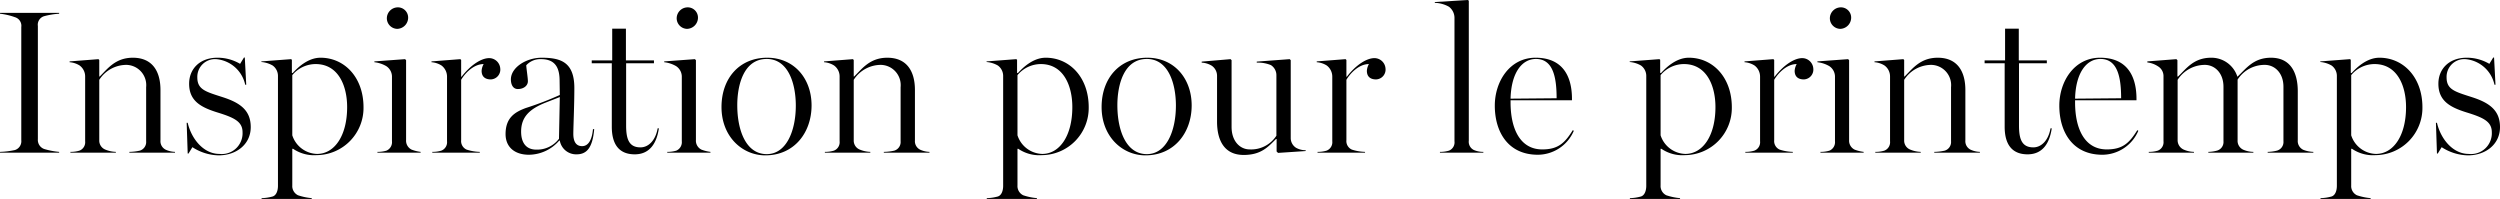 <svg xmlns="http://www.w3.org/2000/svg" width="366.42" height="29.16" viewBox="0 0 366.42 29.16">
  <path id="パス_852" data-name="パス 852" d="M1.53,0H10.2V-.12A10.921,10.921,0,0,1,8.01-.54a1.408,1.408,0,0,1-.93-1.44V-18.57a1.3,1.3,0,0,1,.93-1.44,11.12,11.12,0,0,1,2.19-.36v-.12H1.53v.12a9.645,9.645,0,0,1,2.19.51,1.309,1.309,0,0,1,.93,1.44V-1.83A1.352,1.352,0,0,1,3.72-.39a11.809,11.809,0,0,1-2.19.27ZM11.85,0h6.66V-.12a4.365,4.365,0,0,1-1.53-.33,1.412,1.412,0,0,1-.9-1.38v-8.85a4.73,4.73,0,0,1,4.02-2.19A2.968,2.968,0,0,1,22.95-9.6v7.92A1.315,1.315,0,0,1,22.02-.3a7.386,7.386,0,0,1-1.53.18V0h6.69V-.12a3.558,3.558,0,0,1-1.32-.3,1.384,1.384,0,0,1-.81-1.38V-9.18c0-2.85-1.26-4.74-4.05-4.74-2.58,0-3.72,1.65-4.86,2.76h-.06v-2.43l-.12-.12-4.23.33v.12a3.16,3.16,0,0,1,1.47.48,1.987,1.987,0,0,1,.81,1.59v9.51A1.317,1.317,0,0,1,13.17-.3a4.389,4.389,0,0,1-1.32.18ZM33.57.39c2.61,0,4.71-1.62,4.71-4.14,0-2.49-1.59-3.57-4.08-4.38-2.52-.81-3.75-1.11-3.75-2.91a2.6,2.6,0,0,1,2.79-2.67,4.772,4.772,0,0,1,4.23,3.75h.15l-.21-3.99h-.12l-.57.93a6.454,6.454,0,0,0-3.33-.9c-2.55,0-4.14,1.62-4.14,3.81,0,2.52,1.71,3.45,4.11,4.2,2.43.75,3.72,1.32,3.72,2.91A3.049,3.049,0,0,1,33.69.18c-2.28,0-4.08-2.13-4.65-4.56h-.15l.15,4.5h.12l.57-.93A7.278,7.278,0,0,0,33.57.39Zm6.3,6.39h7.35V6.66a8.533,8.533,0,0,1-2.01-.42,1.491,1.491,0,0,1-.84-1.44V-.57h.12a5.457,5.457,0,0,0,3.45.93,6.92,6.92,0,0,0,6.87-7.02c0-4.38-2.79-7.26-6.3-7.26-1.89,0-3.39,1.5-4.08,2.25l-.12-.03v-1.92l-.12-.09-4.35.33v.09a3.956,3.956,0,0,1,1.65.51,1.876,1.876,0,0,1,.78,1.5V4.86c0,.66-.21,1.38-.78,1.56a6.571,6.571,0,0,1-1.62.24ZM48,.18a3.925,3.925,0,0,1-3.63-2.73v-8.82a4.455,4.455,0,0,1,3.42-1.62c3.33,0,4.62,3.18,4.62,6.3C52.41-2.43,50.52.18,48,.18ZM59.76-18.15a1.647,1.647,0,0,0,1.59-1.71,1.5,1.5,0,0,0-1.59-1.44,1.616,1.616,0,0,0-1.53,1.62A1.556,1.556,0,0,0,59.76-18.15ZM56.85,0h6.33V-.12a5.618,5.618,0,0,1-1.32-.33,1.454,1.454,0,0,1-.81-1.41v-11.7l-.15-.15-4.5.33v.12a4.412,4.412,0,0,1,1.74.57,1.848,1.848,0,0,1,.84,1.5v9.51A1.343,1.343,0,0,1,58.17-.3a4.389,4.389,0,0,1-1.32.18Zm8.04,0h6.96V-.12a6.779,6.779,0,0,1-1.92-.33,1.358,1.358,0,0,1-.81-1.38v-8.85c.42-.75,1.71-2.31,3.3-2.31a2.246,2.246,0,0,0-.3.99c0,.9.57,1.26,1.35,1.26a1.442,1.442,0,0,0,1.38-1.62,1.63,1.63,0,0,0-1.62-1.5c-1.17,0-2.73,1.02-4.05,2.73h-.06v-2.46L69-13.71l-4.23.33v.12a3.16,3.16,0,0,1,1.47.48,2.045,2.045,0,0,1,.81,1.62v9.48A1.317,1.317,0,0,1,66.21-.3a4.389,4.389,0,0,1-1.32.18ZM79.05.3a5.92,5.92,0,0,0,4.44-2.07h.09A2.425,2.425,0,0,0,86.04.24c1.47,0,2.34-.93,2.58-3.69h-.18c-.15,1.65-.72,2.49-1.59,2.49-.96,0-1.29-.78-1.29-1.8,0-.99.15-4.11.15-6.72,0-3.81-2.01-4.44-4.8-4.44-2.22,0-4.5,1.41-4.5,3.18,0,.69.27,1.41,1.02,1.41.87,0,1.47-.51,1.47-1.14,0-.51-.21-1.8-.24-2.34a2.773,2.773,0,0,1,2.19-.9c2.31,0,2.7,1.62,2.7,3.21l.03,2.04a46.421,46.421,0,0,1-5.01,1.92c-1.5.57-2.94,1.35-2.94,3.81C75.63-.81,76.98.3,79.05.3Zm1.08-.75c-1.47,0-2.22-.99-2.22-2.64,0-2.19,1.29-3.36,3.69-4.29.6-.24,1.26-.48,1.98-.78l-.12,6.12A4.03,4.03,0,0,1,80.13-.45ZM94.56.24c2.28,0,3.24-1.74,3.54-3.81h-.18C97.62-1.83,96.6-.78,95.4-.78c-1.71,0-2.1-1.26-2.1-3.21v-9.12h4.08v-.42H93.27v-4.65H91.26v4.65h-3v.42H91.2v9.3C91.2-1.17,92.31.24,94.56.24Zm7.68-18.39a1.647,1.647,0,0,0,1.59-1.71,1.5,1.5,0,0,0-1.59-1.44,1.616,1.616,0,0,0-1.53,1.62A1.556,1.556,0,0,0,102.24-18.15ZM99.33,0h6.33V-.12a5.618,5.618,0,0,1-1.32-.33,1.454,1.454,0,0,1-.81-1.41v-11.7l-.15-.15-4.5.33v.12a4.412,4.412,0,0,1,1.74.57,1.848,1.848,0,0,1,.84,1.5v9.51a1.343,1.343,0,0,1-.81,1.38,4.389,4.389,0,0,1-1.32.18ZM113.7.39c4.29,0,6.78-3.39,6.78-7.32s-2.55-6.99-6.51-6.99c-4.02,0-6.69,2.97-6.69,7.23C107.28-2.34,110.34.39,113.7.39Zm.21-.18c-3.06,0-4.32-3.51-4.32-7.17,0-2.94.93-6.78,4.32-6.78,3.15,0,4.26,3.6,4.26,6.84C118.17-3.21,116.79.21,113.91.21ZM122.43,0h6.66V-.12a4.365,4.365,0,0,1-1.53-.33,1.412,1.412,0,0,1-.9-1.38v-8.85a4.73,4.73,0,0,1,4.02-2.19,2.968,2.968,0,0,1,2.85,3.27v7.92A1.315,1.315,0,0,1,132.6-.3a7.386,7.386,0,0,1-1.53.18V0h6.69V-.12a3.558,3.558,0,0,1-1.32-.3,1.384,1.384,0,0,1-.81-1.38V-9.18c0-2.85-1.26-4.74-4.05-4.74-2.58,0-3.72,1.65-4.86,2.76h-.06v-2.43l-.12-.12-4.23.33v.12a3.16,3.16,0,0,1,1.47.48,1.987,1.987,0,0,1,.81,1.59v9.51a1.317,1.317,0,0,1-.84,1.38,4.389,4.389,0,0,1-1.32.18Zm23.73,6.78h7.35V6.66a8.533,8.533,0,0,1-2.01-.42,1.491,1.491,0,0,1-.84-1.44V-.57h.12a5.457,5.457,0,0,0,3.45.93,6.92,6.92,0,0,0,6.87-7.02c0-4.38-2.79-7.26-6.3-7.26-1.89,0-3.39,1.5-4.08,2.25l-.12-.03v-1.92l-.12-.09-4.35.33v.09a3.956,3.956,0,0,1,1.65.51,1.876,1.876,0,0,1,.78,1.5V4.86c0,.66-.21,1.38-.78,1.56a6.571,6.571,0,0,1-1.62.24Zm8.13-6.6a3.925,3.925,0,0,1-3.63-2.73v-8.82a4.455,4.455,0,0,1,3.42-1.62c3.33,0,4.62,3.18,4.62,6.3C158.7-2.43,156.81.18,154.29.18Zm15.12.21c4.29,0,6.78-3.39,6.78-7.32s-2.55-6.99-6.51-6.99c-4.02,0-6.69,2.97-6.69,7.23C162.99-2.34,166.05.39,169.41.39Zm.21-.18c-3.06,0-4.32-3.51-4.32-7.17,0-2.94.93-6.78,4.32-6.78,3.15,0,4.26,3.6,4.26,6.84C173.88-3.21,172.5.21,169.62.21Zm14.19.12c2.58,0,3.6-1.2,4.74-2.34h.09V-.18l.21.21,4.05-.27V-.36a2.882,2.882,0,0,1-1.41-.36,1.688,1.688,0,0,1-.78-1.44v-11.4l-.15-.15-4.83.36v.15a5.022,5.022,0,0,1,2.07.36,1.749,1.749,0,0,1,.81,1.5v8.85a4.407,4.407,0,0,1-3.9,2.01c-1.44,0-2.67-1.2-2.67-3.3v-9.78l-.15-.15-4.23.36v.15a3.147,3.147,0,0,1,1.47.45,1.794,1.794,0,0,1,.78,1.5v6.69C179.91-1.74,181.02.33,183.81.33ZM194.64,0h6.96V-.12a6.779,6.779,0,0,1-1.92-.33,1.358,1.358,0,0,1-.81-1.38v-8.85c.42-.75,1.71-2.31,3.3-2.31a2.246,2.246,0,0,0-.3.99c0,.9.57,1.26,1.35,1.26a1.442,1.442,0,0,0,1.38-1.62,1.63,1.63,0,0,0-1.62-1.5c-1.17,0-2.73,1.02-4.05,2.73h-.06v-2.46l-.12-.12-4.23.33v.12a3.16,3.16,0,0,1,1.47.48,2.045,2.045,0,0,1,.81,1.62v9.48a1.317,1.317,0,0,1-.84,1.38,4.389,4.389,0,0,1-1.32.18Zm17.94,0h6.36V-.12a3.432,3.432,0,0,1-1.38-.27,1.342,1.342,0,0,1-.75-1.38V-22.26l-.12-.12-4.86.3v.12a4.394,4.394,0,0,1,2.07.57,2.052,2.052,0,0,1,.81,1.71v18A1.3,1.3,0,0,1,213.9-.3a4.389,4.389,0,0,1-1.32.18Zm14.34.3a5.756,5.756,0,0,0,5.28-3.51l-.15-.09c-1.14,1.83-2.1,2.82-4.47,2.82-3.24,0-4.65-3-4.65-6.9v-.3h9v-.21c0-3.42-1.44-6.03-5.34-6.03-3.78,0-5.97,3.48-5.97,7.02C220.62-3,222.6.3,226.92.3Zm-3.99-8.22c.09-3.72,1.62-5.82,3.72-5.82,2.52,0,3.03,2.7,3.03,5.76Zm17.49,14.7h7.35V6.66a8.533,8.533,0,0,1-2.01-.42,1.491,1.491,0,0,1-.84-1.44V-.57h.12a5.457,5.457,0,0,0,3.45.93,6.92,6.92,0,0,0,6.87-7.02c0-4.38-2.79-7.26-6.3-7.26-1.89,0-3.39,1.5-4.08,2.25l-.12-.03v-1.92l-.12-.09-4.35.33v.09a3.956,3.956,0,0,1,1.65.51,1.876,1.876,0,0,1,.78,1.5V4.86c0,.66-.21,1.38-.78,1.56a6.571,6.571,0,0,1-1.62.24Zm8.13-6.6a3.925,3.925,0,0,1-3.63-2.73v-8.82a4.455,4.455,0,0,1,3.42-1.62c3.33,0,4.62,3.18,4.62,6.3C252.96-2.43,251.07.18,248.55.18ZM257.34,0h6.96V-.12a6.779,6.779,0,0,1-1.92-.33,1.358,1.358,0,0,1-.81-1.38v-8.85c.42-.75,1.71-2.31,3.3-2.31a2.246,2.246,0,0,0-.3.99c0,.9.57,1.26,1.35,1.26a1.442,1.442,0,0,0,1.38-1.62,1.63,1.63,0,0,0-1.62-1.5c-1.17,0-2.73,1.02-4.05,2.73h-.06v-2.46l-.12-.12-4.23.33v.12a3.16,3.16,0,0,1,1.47.48,2.045,2.045,0,0,1,.81,1.62v9.48a1.317,1.317,0,0,1-.84,1.38,4.389,4.389,0,0,1-1.32.18Zm13.92-18.15a1.647,1.647,0,0,0,1.59-1.71,1.5,1.5,0,0,0-1.59-1.44,1.616,1.616,0,0,0-1.53,1.62A1.556,1.556,0,0,0,271.26-18.15ZM268.35,0h6.33V-.12a5.618,5.618,0,0,1-1.32-.33,1.453,1.453,0,0,1-.81-1.41v-11.7l-.15-.15-4.5.33v.12a4.412,4.412,0,0,1,1.74.57,1.848,1.848,0,0,1,.84,1.5v9.51a1.343,1.343,0,0,1-.81,1.38,4.389,4.389,0,0,1-1.32.18Zm8.04,0h6.66V-.12a4.365,4.365,0,0,1-1.53-.33,1.412,1.412,0,0,1-.9-1.38v-8.85a4.73,4.73,0,0,1,4.02-2.19,2.968,2.968,0,0,1,2.85,3.27v7.92a1.315,1.315,0,0,1-.93,1.38,7.386,7.386,0,0,1-1.53.18V0h6.69V-.12a3.558,3.558,0,0,1-1.32-.3,1.384,1.384,0,0,1-.81-1.38V-9.18c0-2.85-1.26-4.74-4.05-4.74-2.58,0-3.72,1.65-4.86,2.76h-.06v-2.43l-.12-.12-4.23.33v.12a3.16,3.16,0,0,1,1.47.48,1.987,1.987,0,0,1,.81,1.59v9.51a1.317,1.317,0,0,1-.84,1.38,4.389,4.389,0,0,1-1.32.18Zm22.32.24c2.28,0,3.24-1.74,3.54-3.81h-.18c-.3,1.74-1.32,2.79-2.52,2.79-1.71,0-2.1-1.26-2.1-3.21v-9.12h4.08v-.42h-4.11v-4.65h-2.01v4.65h-3v.42h2.94v9.3C295.35-1.17,296.46.24,298.71.24ZM309.66.3a5.756,5.756,0,0,0,5.28-3.51l-.15-.09c-1.14,1.83-2.1,2.82-4.47,2.82-3.24,0-4.65-3-4.65-6.9v-.3h9v-.21c0-3.42-1.44-6.03-5.34-6.03-3.78,0-5.97,3.48-5.97,7.02C303.36-3,305.34.3,309.66.3Zm-3.99-8.22c.09-3.72,1.62-5.82,3.72-5.82,2.52,0,3.03,2.7,3.03,5.76ZM316.47,0h6.63V-.12a3.933,3.933,0,0,1-1.5-.33,1.5,1.5,0,0,1-.9-1.41v-8.82a4.762,4.762,0,0,1,3.99-2.19c1.41,0,2.73,1.14,2.73,3.21v7.98a1.307,1.307,0,0,1-.96,1.38,5.091,5.091,0,0,1-1.26.18V0h6.6V-.12a3.942,3.942,0,0,1-1.44-.3,1.428,1.428,0,0,1-.87-1.41v-8.88a4.7,4.7,0,0,1,3.99-2.16c1.41,0,2.73,1.14,2.73,3.21v7.98a1.307,1.307,0,0,1-.96,1.38,5.884,5.884,0,0,1-1.35.18V0h6.69V-.12a4.412,4.412,0,0,1-1.47-.3,1.426,1.426,0,0,1-.81-1.41V-9c0-2.85-1.14-4.92-3.93-4.92-2.58,0-3.66,1.62-4.92,2.79a3.989,3.989,0,0,0-3.84-2.79c-2.58,0-3.66,1.62-4.86,2.76h-.09v-2.4l-.15-.15-4.26.33v.15a3.592,3.592,0,0,1,1.56.57,1.664,1.664,0,0,1,.81,1.41v9.57a1.317,1.317,0,0,1-.84,1.38,4.389,4.389,0,0,1-1.32.18Zm25.17,6.78h7.35V6.66a8.533,8.533,0,0,1-2.01-.42,1.491,1.491,0,0,1-.84-1.44V-.57h.12a5.457,5.457,0,0,0,3.45.93,6.92,6.92,0,0,0,6.87-7.02c0-4.38-2.79-7.26-6.3-7.26-1.89,0-3.39,1.5-4.08,2.25l-.12-.03v-1.92l-.12-.09-4.35.33v.09a3.956,3.956,0,0,1,1.65.51,1.876,1.876,0,0,1,.78,1.5V4.86c0,.66-.21,1.38-.78,1.56a6.571,6.571,0,0,1-1.62.24Zm8.13-6.6a3.925,3.925,0,0,1-3.63-2.73v-8.82a4.455,4.455,0,0,1,3.42-1.62c3.33,0,4.62,3.18,4.62,6.3C354.18-2.43,352.29.18,349.77.18Zm13.47.21c2.61,0,4.71-1.62,4.71-4.14,0-2.49-1.59-3.57-4.08-4.38-2.52-.81-3.75-1.11-3.75-2.91a2.6,2.6,0,0,1,2.79-2.67,4.772,4.772,0,0,1,4.23,3.75h.15l-.21-3.99h-.12l-.57.93a6.454,6.454,0,0,0-3.33-.9c-2.55,0-4.14,1.62-4.14,3.81,0,2.52,1.71,3.45,4.11,4.2,2.43.75,3.72,1.32,3.72,2.91A3.049,3.049,0,0,1,363.36.18c-2.28,0-4.08-2.13-4.65-4.56h-.15l.15,4.5h.12l.57-.93A7.278,7.278,0,0,0,363.24.39Z" transform="translate(-1.53 22.38)"/>
</svg>
